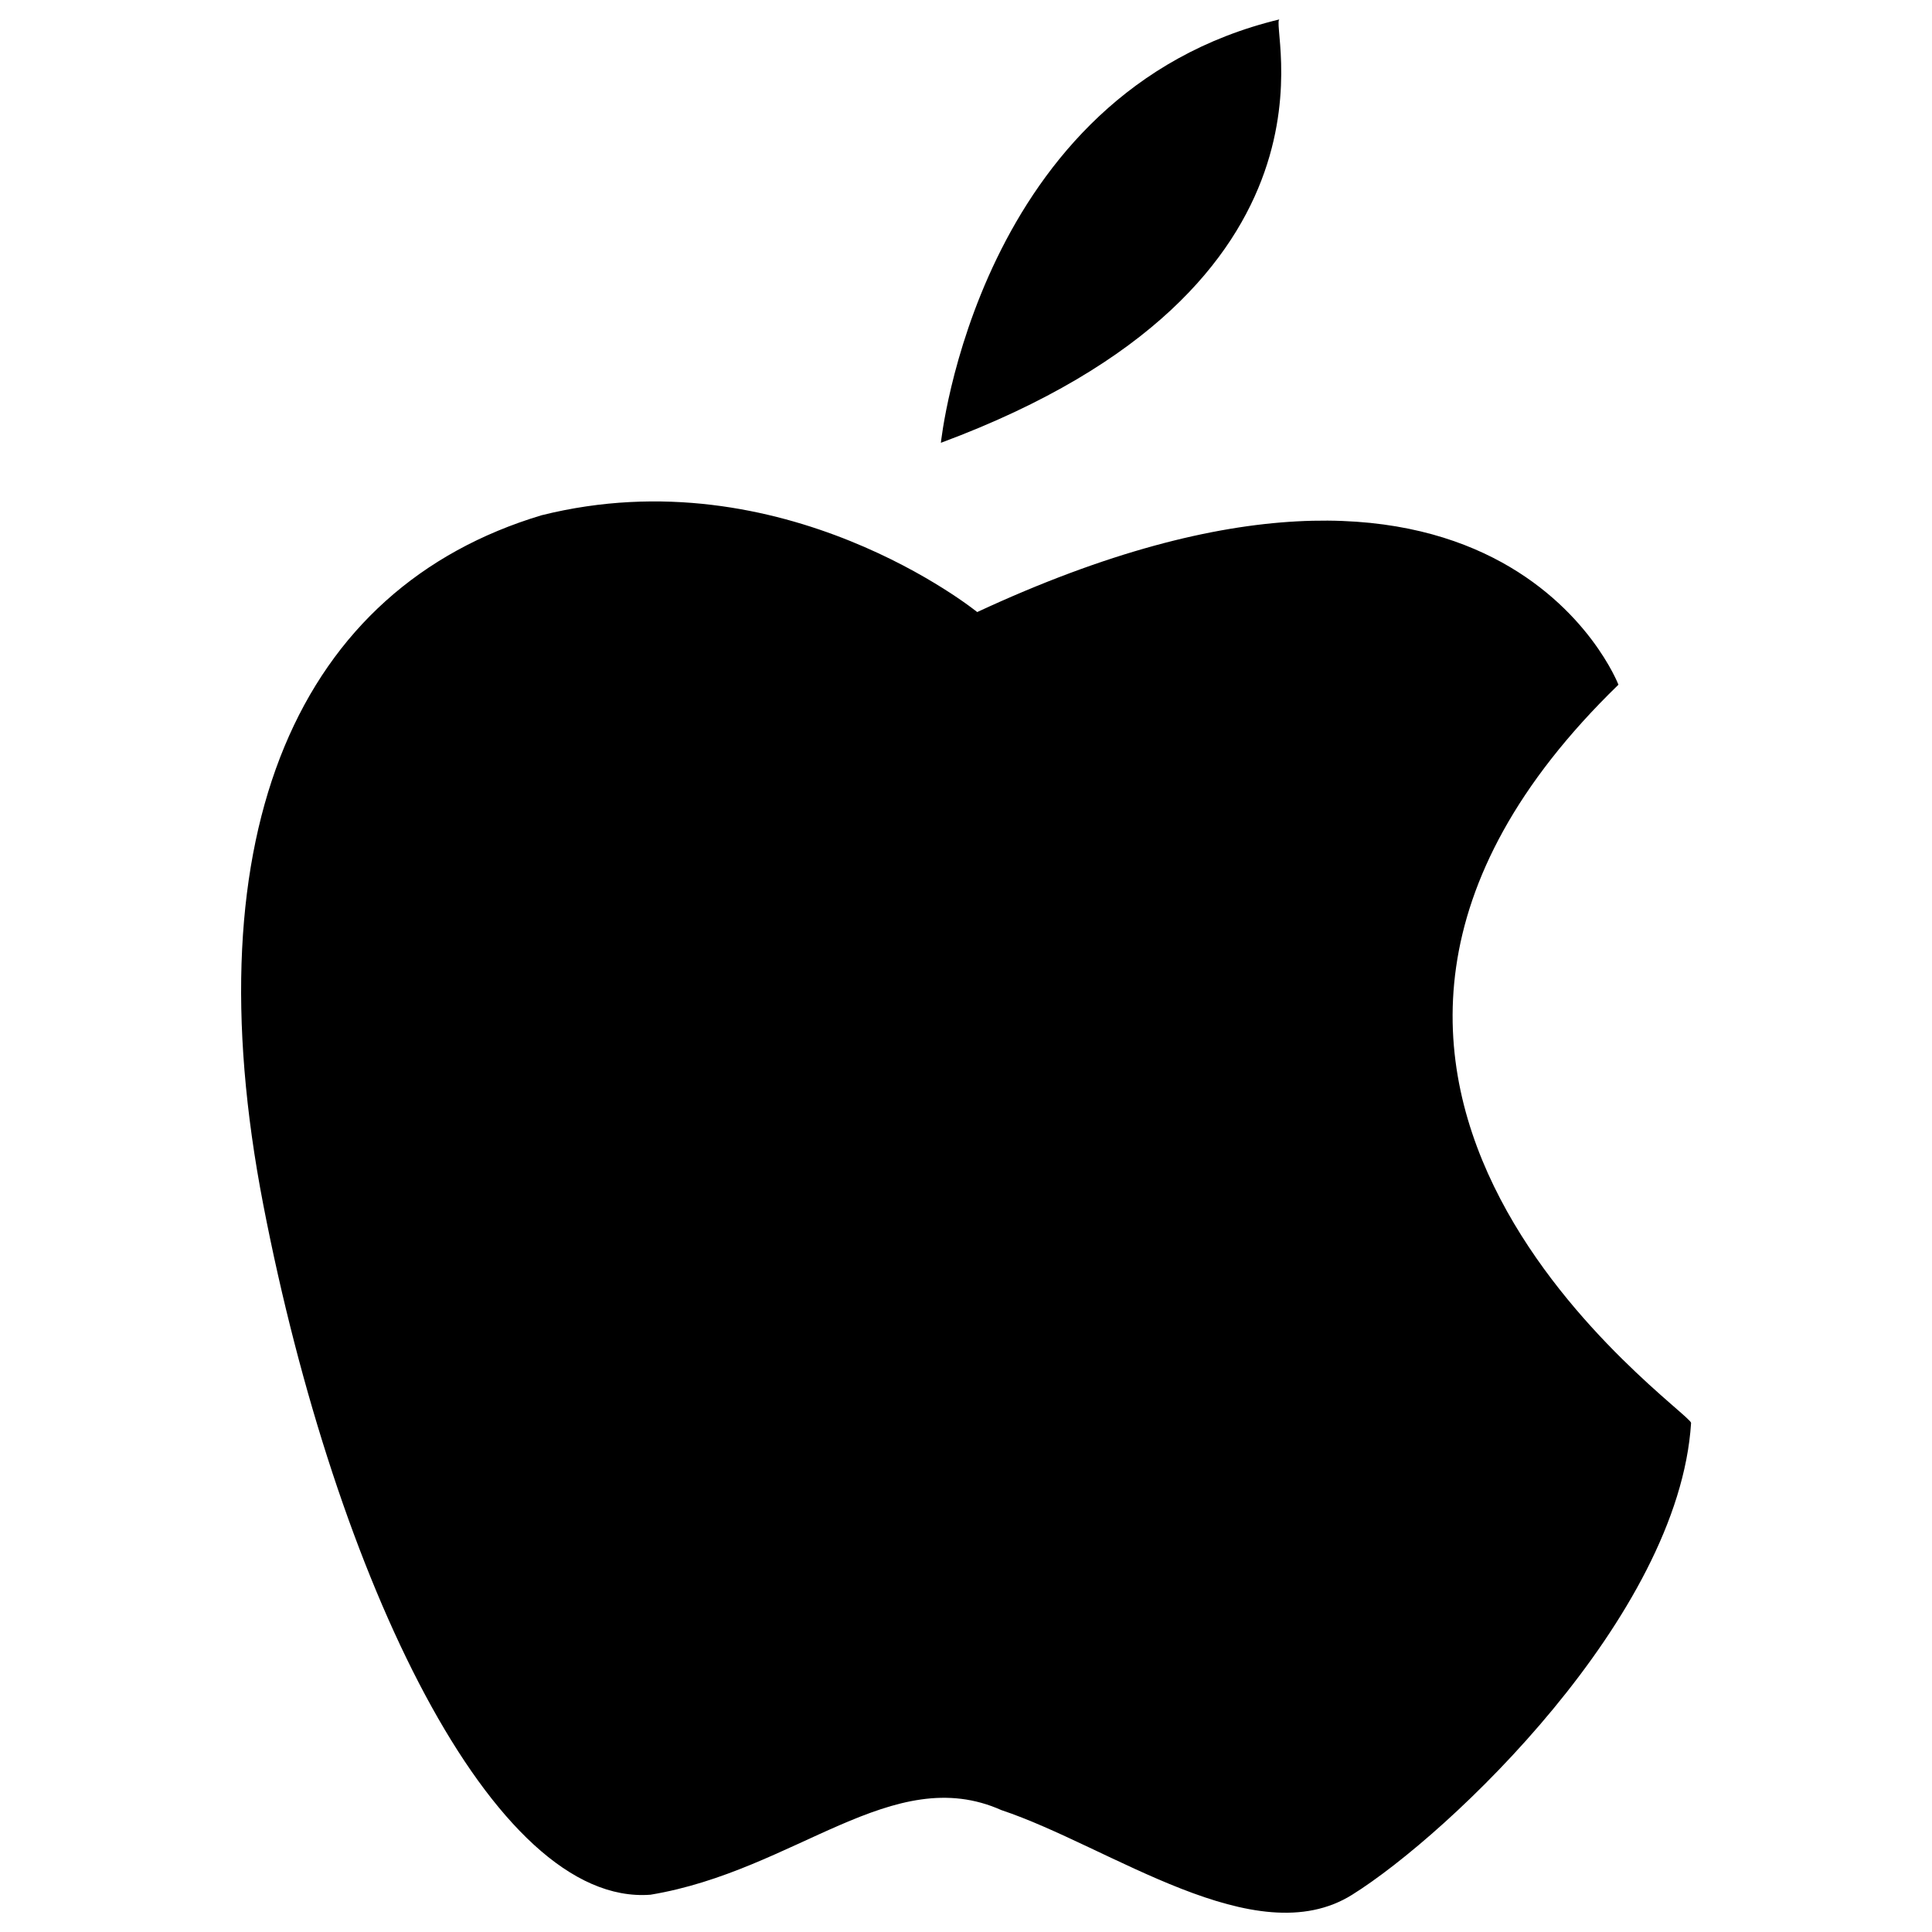 <svg xmlns="http://www.w3.org/2000/svg" xml:space="preserve" viewBox="0 0 1000 1000"><path d="M837.7 354.4s-62.6-162.8-331.9-37.6c0 0-100.2-81.4-225.5-50.1-125.3 37.6-181.6 162.8-144 357 37.6 194.1 119 363.2 200.4 357 75.2-12.5 125.3-68.9 181.6-43.8 56.4 18.8 131.5 75.2 181.6 43.8 50.1-31.3 169.1-144 175.4-244.2-.1-6.3-250.6-175.4-37.6-382.1M487 229.2S505.8 47.6 662.4 10C656 10 706.1 147.8 487 229.2"/></svg>